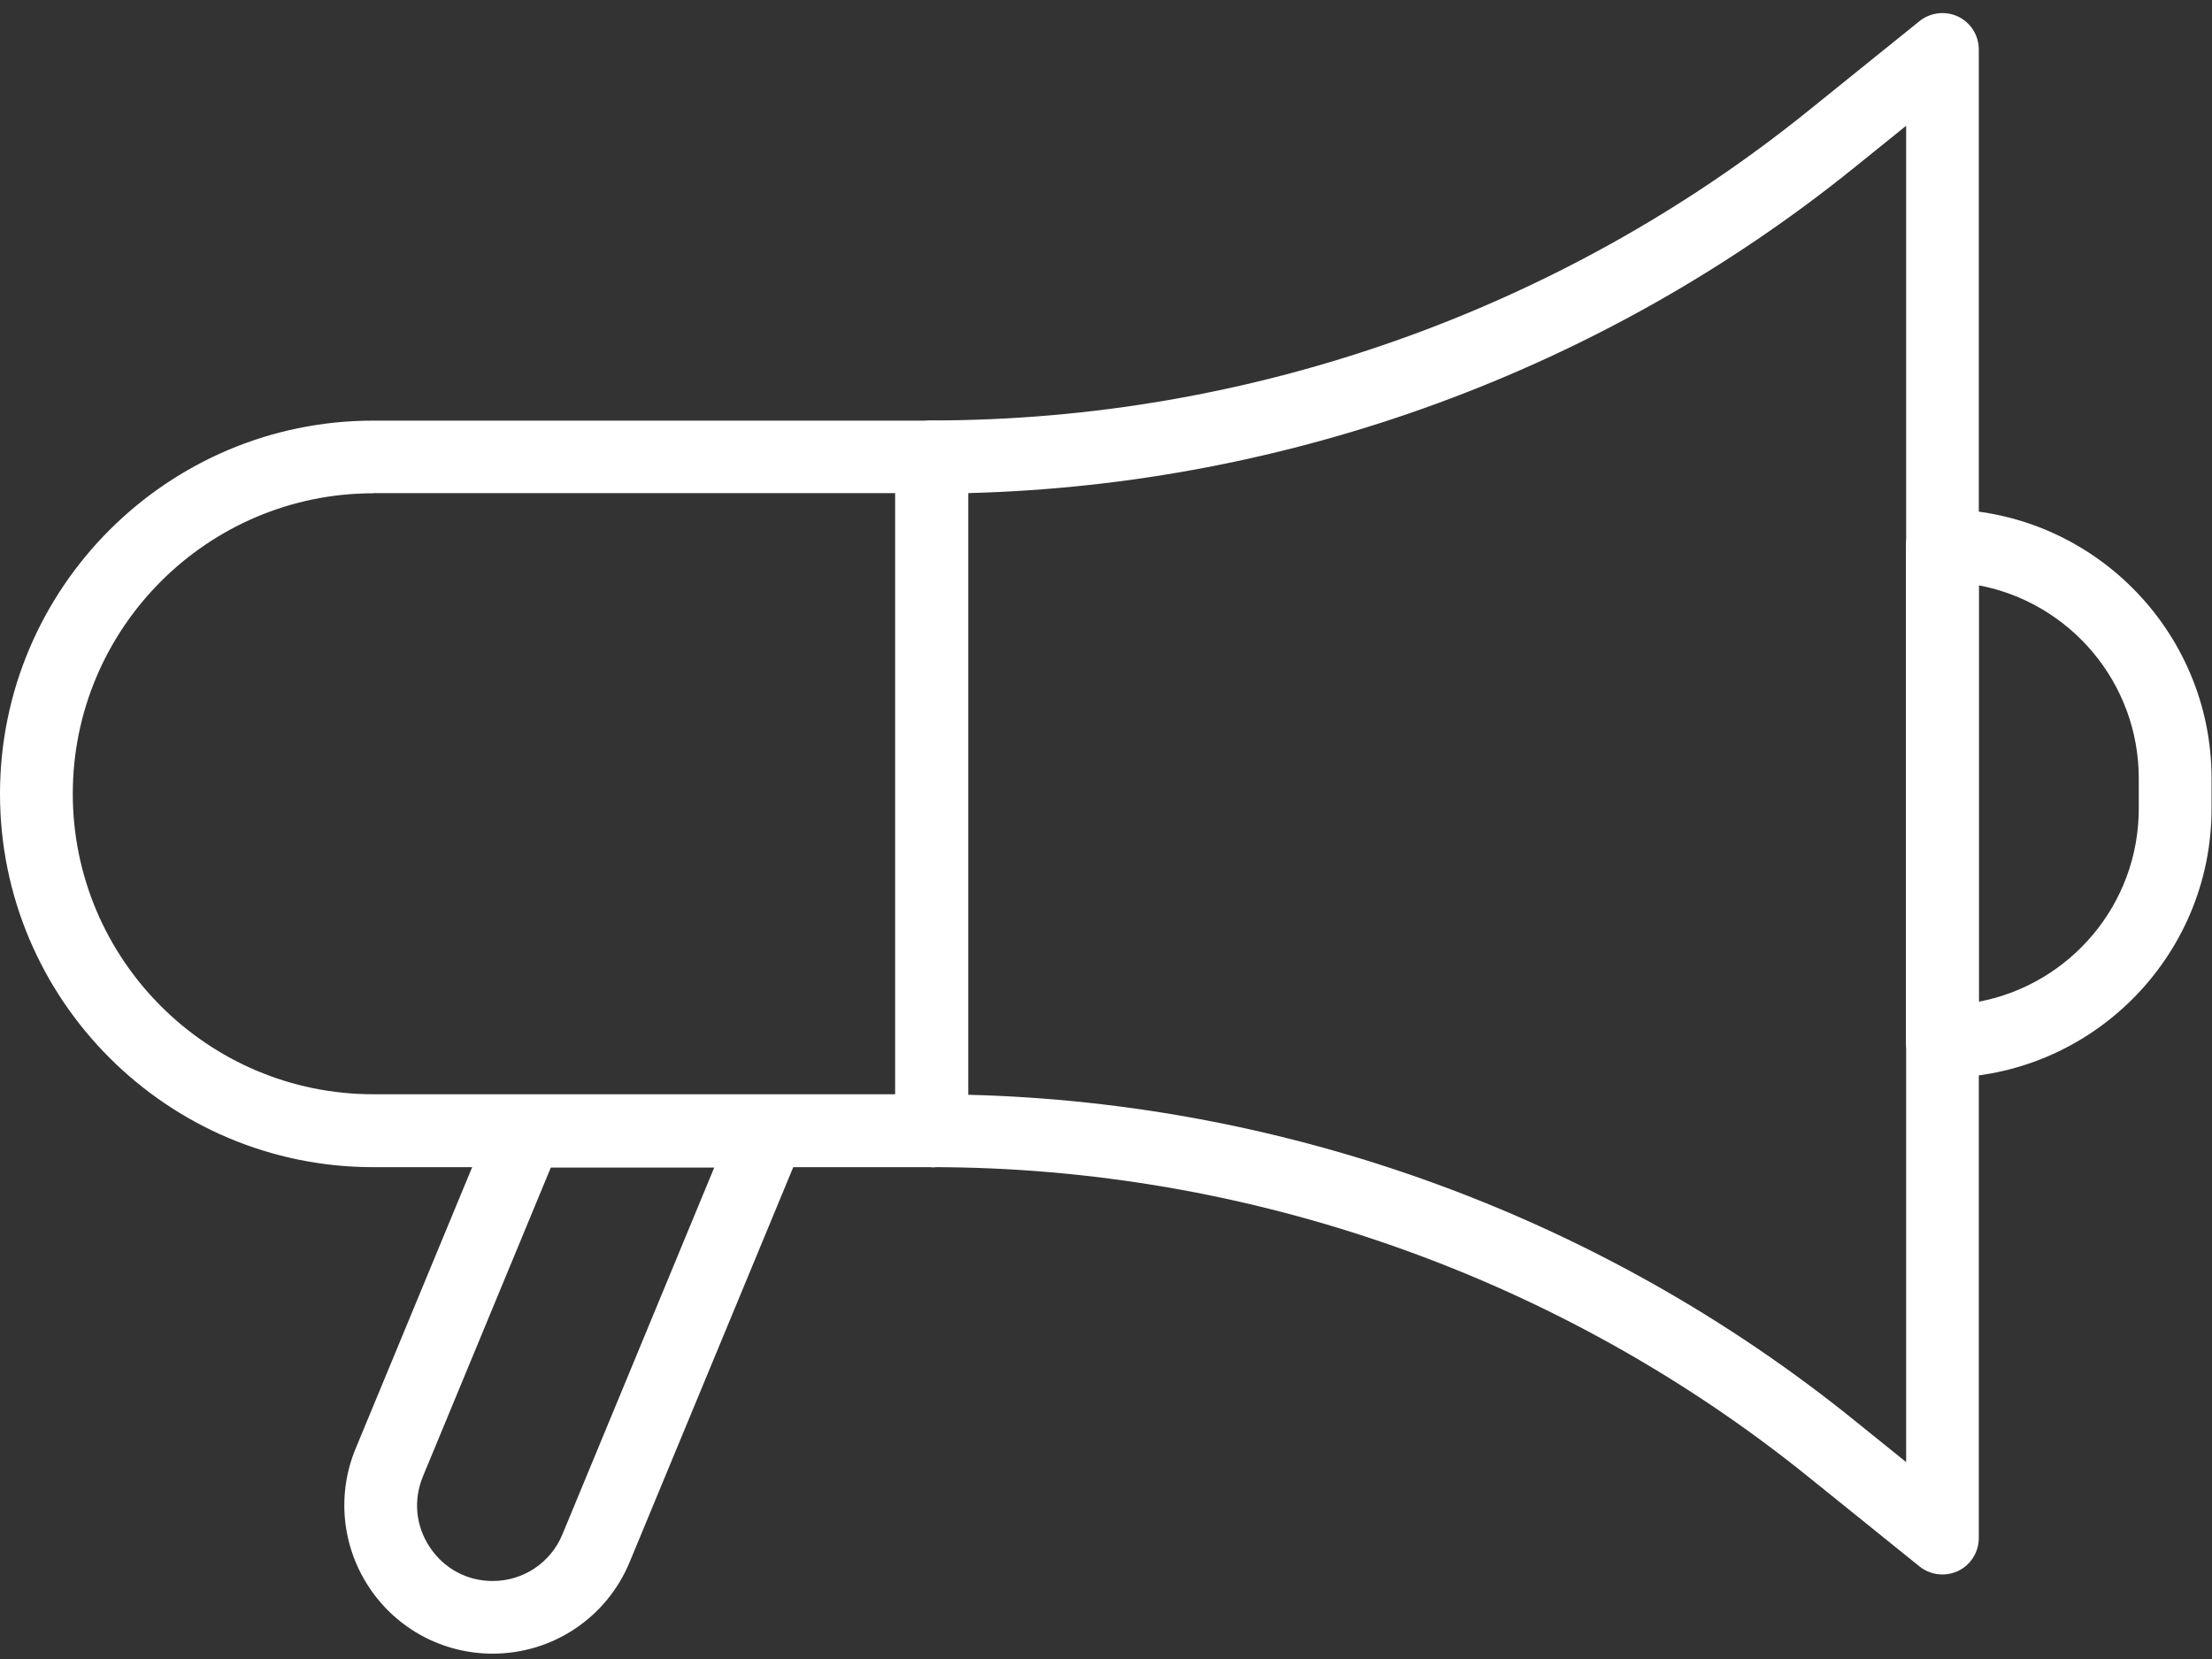 <svg width="84" height="63" viewBox="0 0 84 63" fill="none" xmlns="http://www.w3.org/2000/svg">
<rect x="0" y="0" width="84" height="63" fill="#333333" stroke="none"/>
<path d="M35.382 44.323H14.175C6.358 44.323 0 37.966 0 30.148C0 22.331 6.358 15.973 14.175 15.973H35.382C36.145 15.973 36.764 16.593 36.764 17.355V42.947C36.764 43.71 36.145 44.329 35.382 44.329V44.323ZM14.175 18.732C7.884 18.732 2.764 23.852 2.764 30.143C2.764 36.434 7.884 41.554 14.175 41.554H34V18.727H14.175V18.732Z" fill="white"/>
<path d="M73.761 59.79C73.452 59.79 73.142 59.685 72.894 59.486L68.642 56.059C59.249 48.49 47.44 44.322 35.377 44.322C34.614 44.322 33.995 43.702 33.995 42.939V17.348C33.995 16.585 34.614 15.966 35.377 15.966C47.44 15.966 59.249 11.797 68.642 4.229L72.894 0.801C73.308 0.47 73.878 0.403 74.359 0.63C74.84 0.862 75.144 1.343 75.144 1.879V58.408C75.144 58.939 74.84 59.425 74.359 59.657C74.171 59.746 73.966 59.79 73.761 59.79ZM36.765 41.574C48.972 41.878 60.864 46.229 70.383 53.908L72.385 55.522V4.776L70.383 6.391C60.864 14.064 48.972 18.415 36.765 18.725V41.585V41.574Z" fill="white"/>
<path d="M18.708 62.797C16.823 62.797 15.071 61.862 14.026 60.292C12.981 58.727 12.782 56.748 13.506 55.007L18.719 42.419C18.935 41.904 19.438 41.567 19.997 41.567H29.196C29.655 41.567 30.086 41.799 30.346 42.181C30.6 42.562 30.65 43.049 30.473 43.48L23.911 59.319C23.037 61.431 20.992 62.797 18.708 62.797ZM20.92 44.331L16.06 56.068C15.69 56.969 15.784 57.948 16.326 58.761C16.867 59.568 17.735 60.038 18.708 60.038C19.875 60.038 20.914 59.341 21.357 58.269L27.123 44.337H20.914L20.92 44.331Z" fill="white"/>
<path d="M73.761 40.936C72.998 40.936 72.379 40.317 72.379 39.554V20.719C72.379 19.956 72.998 19.337 73.761 19.337C79.4 19.337 83.983 23.925 83.983 29.559V30.709C83.983 36.348 79.394 40.931 73.761 40.931V40.936ZM75.143 22.228V38.039C78.598 37.387 81.219 34.352 81.219 30.709V29.559C81.219 25.916 78.598 22.88 75.143 22.228Z" fill="white"/>
</svg>
